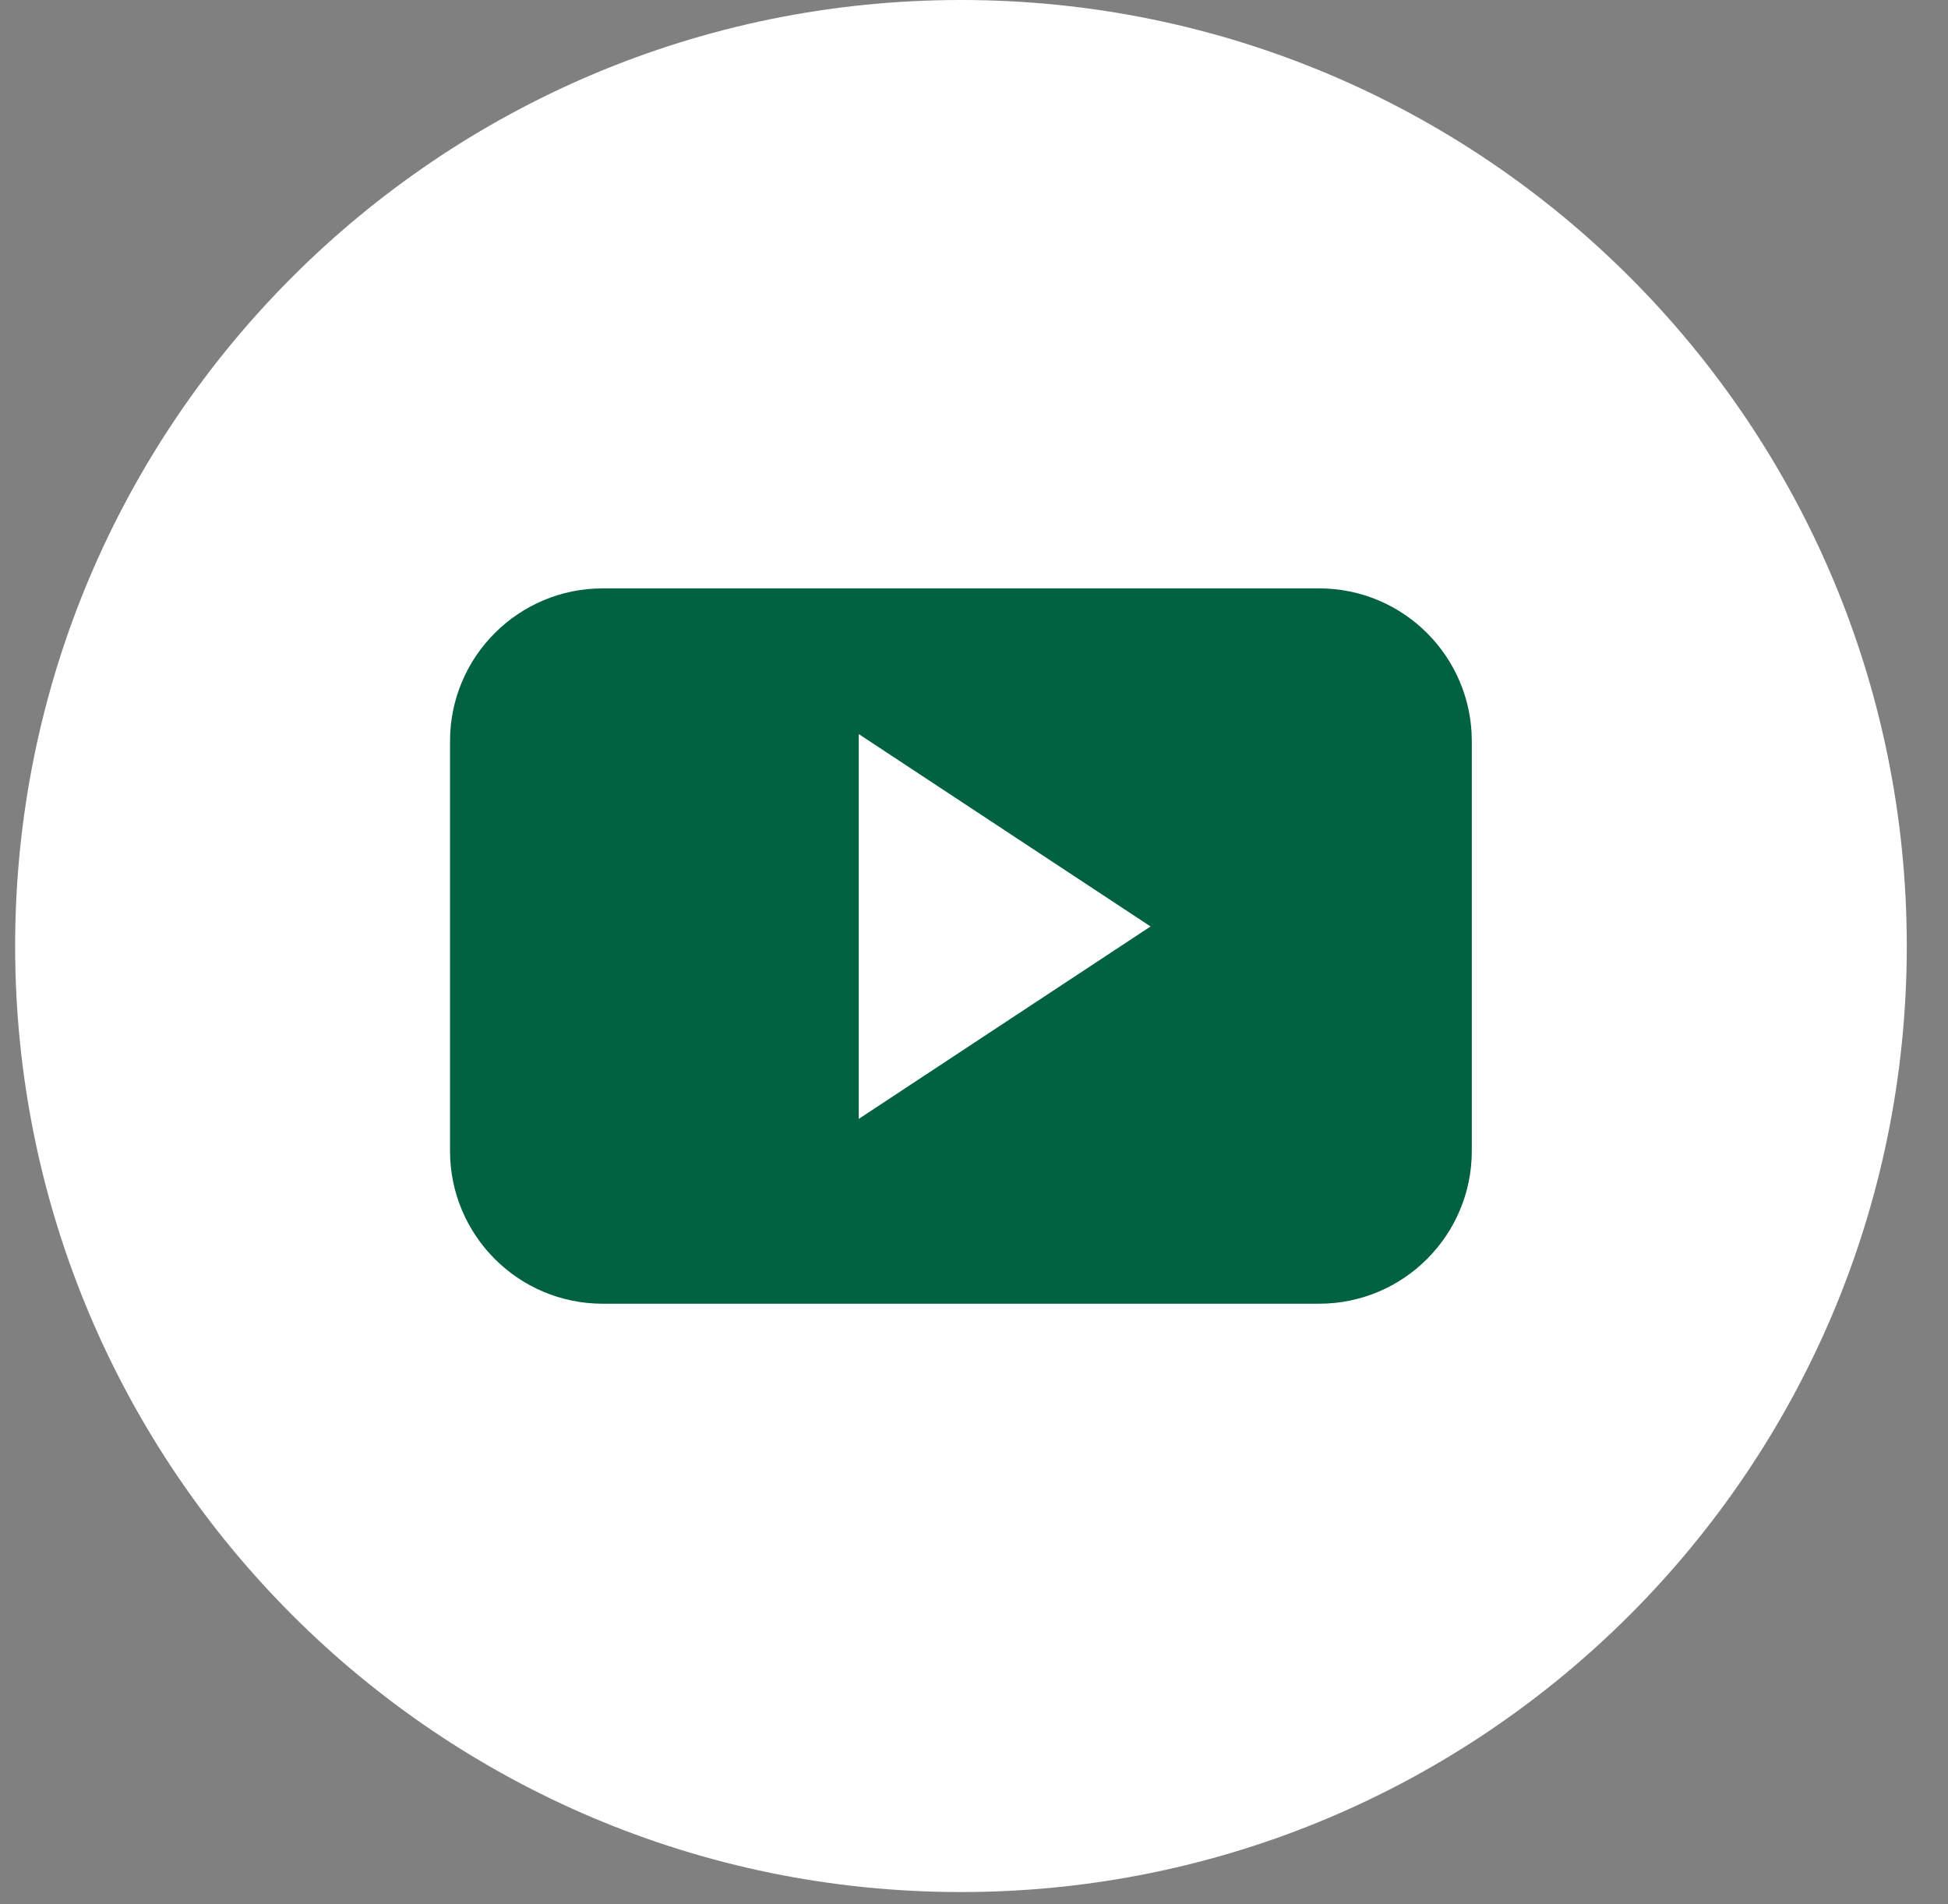 <svg width="44" height="43" viewBox="0 0 44 43" fill="none" xmlns="http://www.w3.org/2000/svg">
<rect x="0" y="0" width="44" height="43" fill="#808080" stroke="none"/>
<path d="M21.705 42.727C33.504 42.727 43.069 33.162 43.069 21.363C43.069 9.565 33.504 0 21.705 0C9.906 0 0.342 9.565 0.342 21.363C0.342 33.162 9.906 42.727 21.705 42.727Z" fill="white"/>
<path fill-rule="evenodd" clip-rule="evenodd" d="M33.244 16.737C33.244 14.831 31.701 13.287 29.794 13.287H13.615C11.709 13.287 10.165 14.831 10.165 16.737V25.99C10.165 27.896 11.709 29.441 13.615 29.441H29.794C31.701 29.441 33.244 27.896 33.244 25.99V16.737ZM19.397 25.267V16.577L25.988 20.922L19.397 25.267Z" fill="#006241"/>
</svg>
